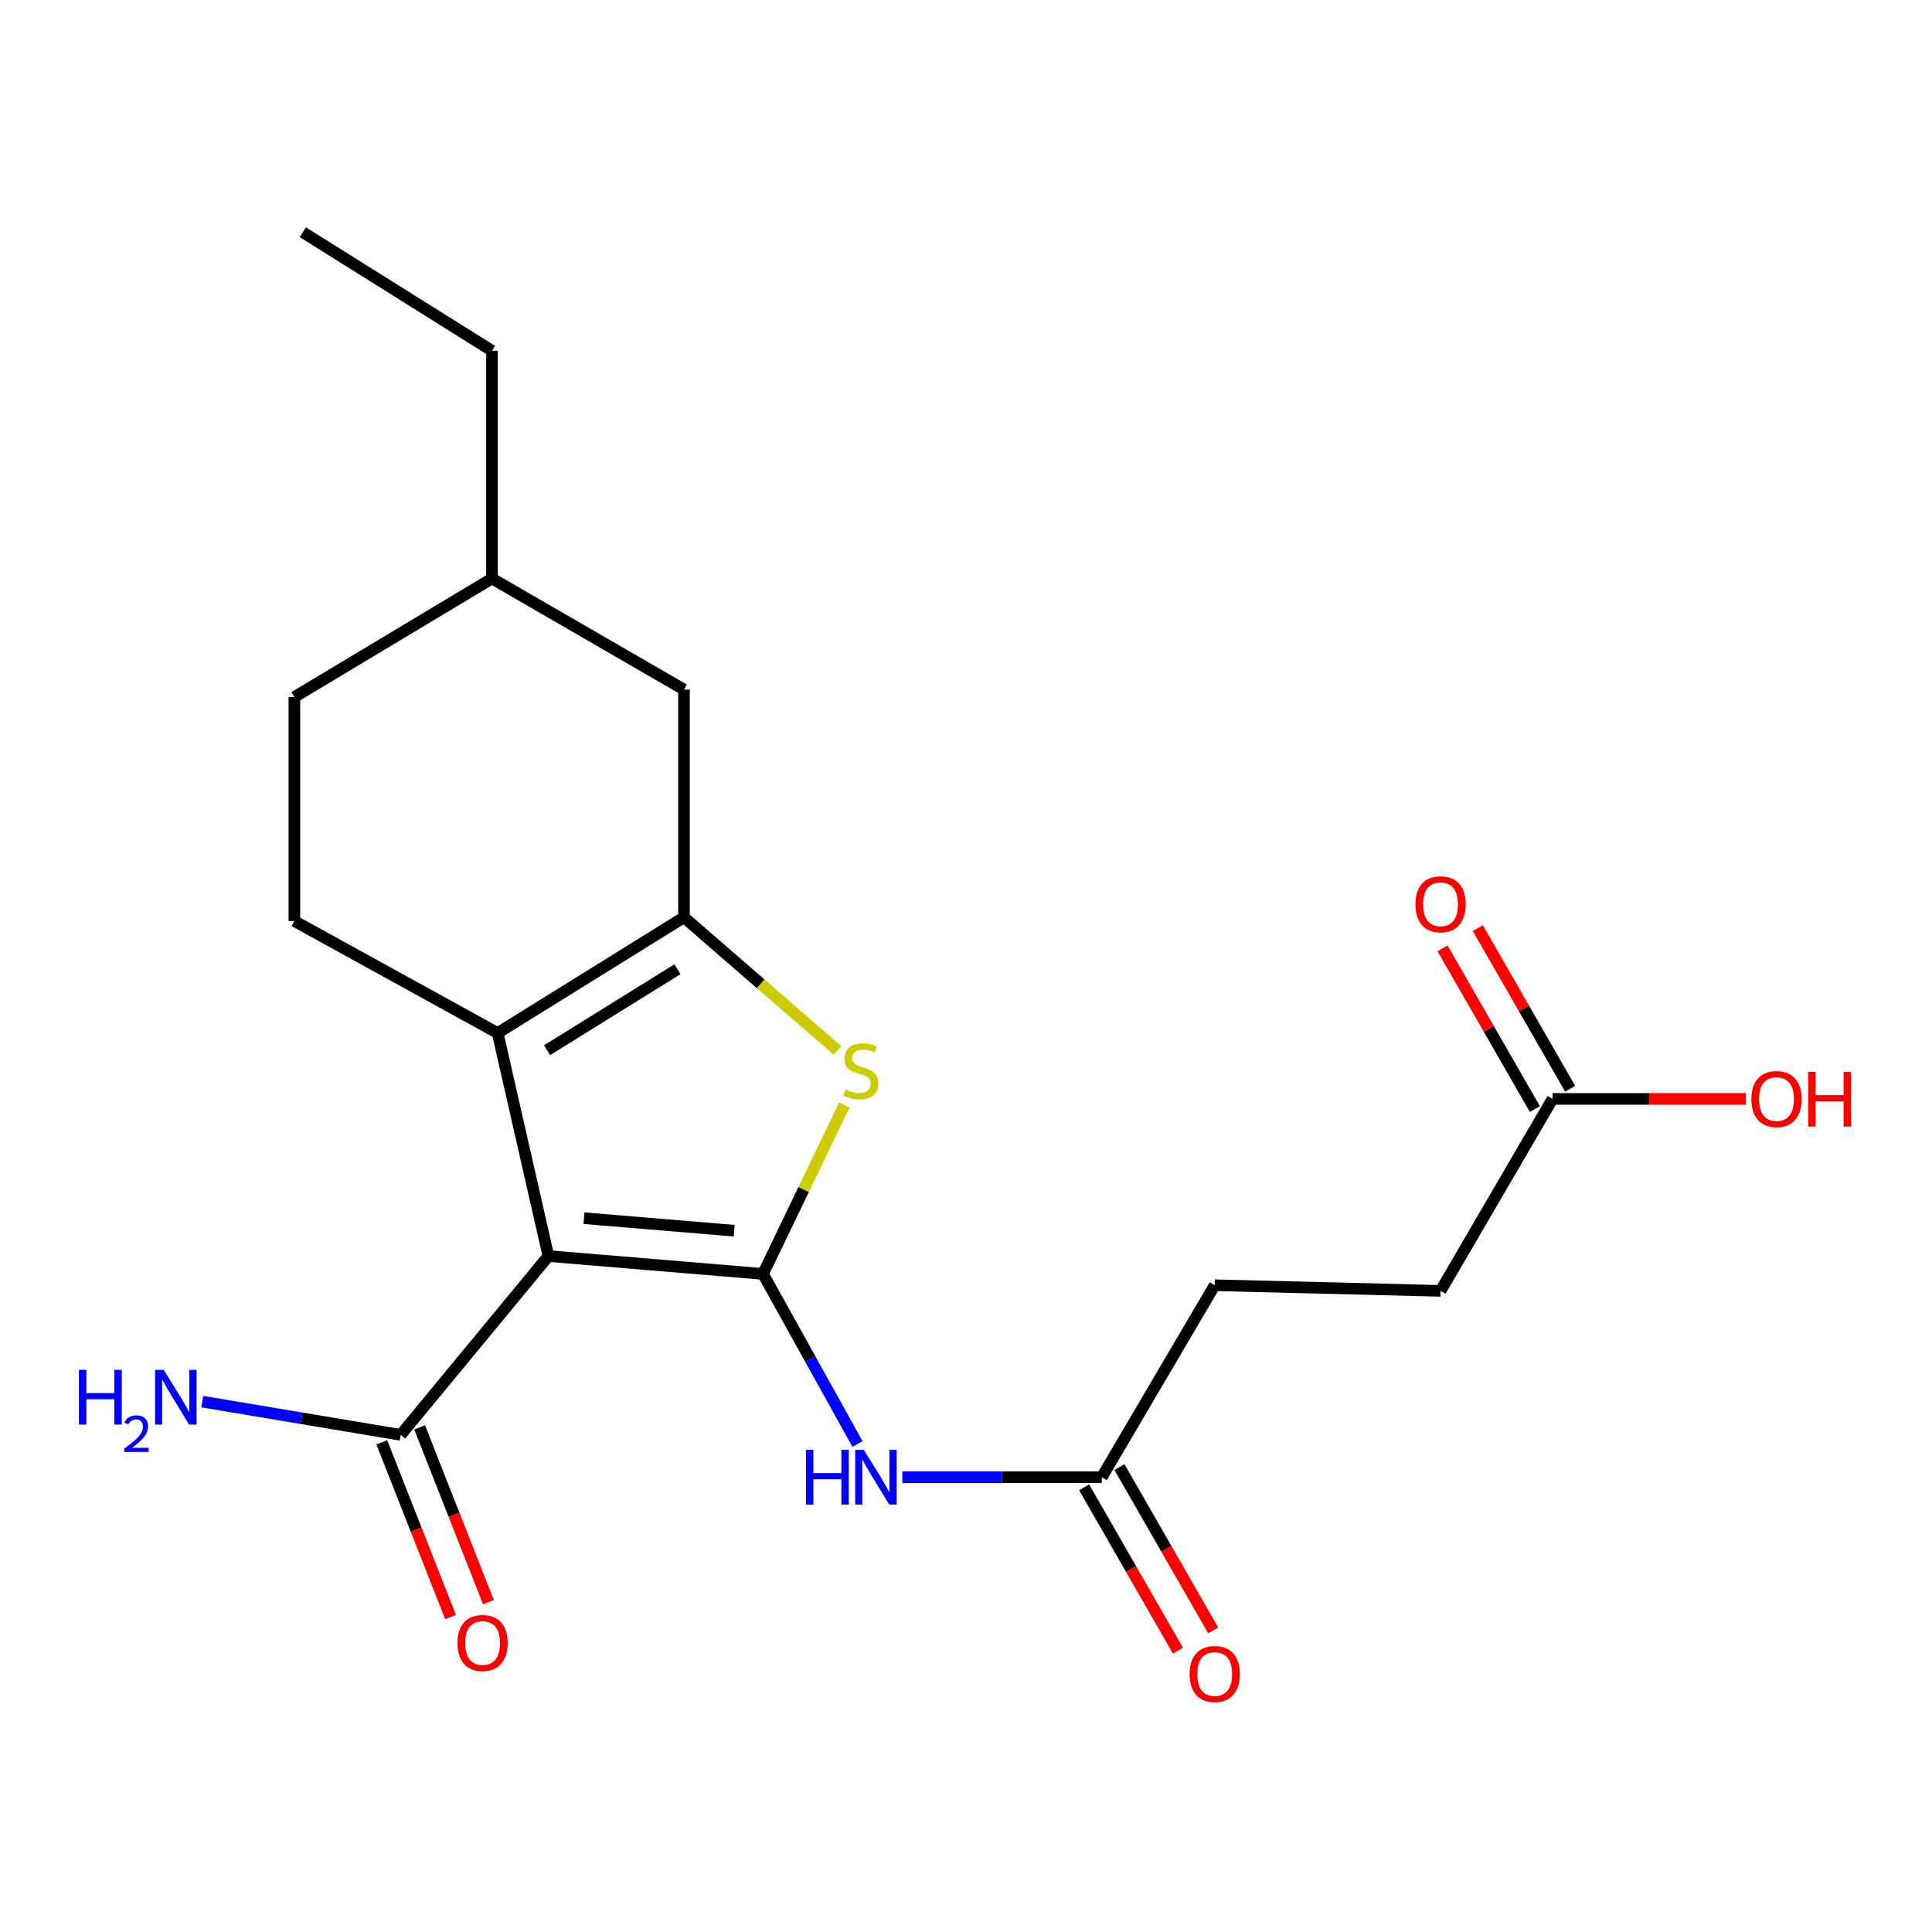 <?xml version='1.0' encoding='iso-8859-1'?>
<svg version='1.1' baseProfile='full'
              xmlns='http://www.w3.org/2000/svg'
                      xmlns:rdkit='http://www.rdkit.org/xml'
                      xmlns:xlink='http://www.w3.org/1999/xlink'
                  xml:space='preserve'
width='1000px' height='1000px' viewBox='0 0 1000 1000'>
<!-- END OF HEADER -->
<rect style='opacity:1.0;fill:#FFFFFF;stroke:none' width='1000' height='1000' x='0' y='0'> </rect>
<path class='bond-0' d='M 394.931,659.386 L 283.857,650.133' style='fill:none;fill-rule:evenodd;stroke:#000000;stroke-width:6px;stroke-linecap:butt;stroke-linejoin:miter;stroke-opacity:1' />
<path class='bond-0' d='M 380.018,637.014 L 302.266,630.537' style='fill:none;fill-rule:evenodd;stroke:#000000;stroke-width:6px;stroke-linecap:butt;stroke-linejoin:miter;stroke-opacity:1' />
<path class='bond-3' d='M 394.931,659.386 L 415.969,615.679' style='fill:none;fill-rule:evenodd;stroke:#000000;stroke-width:6px;stroke-linecap:butt;stroke-linejoin:miter;stroke-opacity:1' />
<path class='bond-3' d='M 415.969,615.679 L 437.006,571.972' style='fill:none;fill-rule:evenodd;stroke:#CCCC00;stroke-width:6px;stroke-linecap:butt;stroke-linejoin:miter;stroke-opacity:1' />
<path class='bond-4' d='M 394.931,659.386 L 419.39,703.408' style='fill:none;fill-rule:evenodd;stroke:#000000;stroke-width:6px;stroke-linecap:butt;stroke-linejoin:miter;stroke-opacity:1' />
<path class='bond-4' d='M 419.39,703.408 L 443.848,747.43' style='fill:none;fill-rule:evenodd;stroke:#0000FF;stroke-width:6px;stroke-linecap:butt;stroke-linejoin:miter;stroke-opacity:1' />
<path class='bond-1' d='M 283.857,650.133 L 257.583,534.695' style='fill:none;fill-rule:evenodd;stroke:#000000;stroke-width:6px;stroke-linecap:butt;stroke-linejoin:miter;stroke-opacity:1' />
<path class='bond-5' d='M 283.857,650.133 L 207.409,742.689' style='fill:none;fill-rule:evenodd;stroke:#000000;stroke-width:6px;stroke-linecap:butt;stroke-linejoin:miter;stroke-opacity:1' />
<path class='bond-7' d='M 257.583,534.695 L 152.37,476.731' style='fill:none;fill-rule:evenodd;stroke:#000000;stroke-width:6px;stroke-linecap:butt;stroke-linejoin:miter;stroke-opacity:1' />
<path class='bond-21' d='M 257.583,534.695 L 354.023,474.789' style='fill:none;fill-rule:evenodd;stroke:#000000;stroke-width:6px;stroke-linecap:butt;stroke-linejoin:miter;stroke-opacity:1' />
<path class='bond-21' d='M 283.16,543.596 L 350.668,501.661' style='fill:none;fill-rule:evenodd;stroke:#000000;stroke-width:6px;stroke-linecap:butt;stroke-linejoin:miter;stroke-opacity:1' />
<path class='bond-2' d='M 354.023,474.789 L 393.743,509.231' style='fill:none;fill-rule:evenodd;stroke:#000000;stroke-width:6px;stroke-linecap:butt;stroke-linejoin:miter;stroke-opacity:1' />
<path class='bond-2' d='M 393.743,509.231 L 433.464,543.672' style='fill:none;fill-rule:evenodd;stroke:#CCCC00;stroke-width:6px;stroke-linecap:butt;stroke-linejoin:miter;stroke-opacity:1' />
<path class='bond-8' d='M 354.023,474.789 L 354.023,356.918' style='fill:none;fill-rule:evenodd;stroke:#000000;stroke-width:6px;stroke-linecap:butt;stroke-linejoin:miter;stroke-opacity:1' />
<path class='bond-6' d='M 467.05,764.6 L 518.668,764.6' style='fill:none;fill-rule:evenodd;stroke:#0000FF;stroke-width:6px;stroke-linecap:butt;stroke-linejoin:miter;stroke-opacity:1' />
<path class='bond-6' d='M 518.668,764.6 L 570.287,764.6' style='fill:none;fill-rule:evenodd;stroke:#000000;stroke-width:6px;stroke-linecap:butt;stroke-linejoin:miter;stroke-opacity:1' />
<path class='bond-10' d='M 197.613,746.545 L 215.411,791.757' style='fill:none;fill-rule:evenodd;stroke:#000000;stroke-width:6px;stroke-linecap:butt;stroke-linejoin:miter;stroke-opacity:1' />
<path class='bond-10' d='M 215.411,791.757 L 233.208,836.968' style='fill:none;fill-rule:evenodd;stroke:#FF0000;stroke-width:6px;stroke-linecap:butt;stroke-linejoin:miter;stroke-opacity:1' />
<path class='bond-10' d='M 217.206,738.832 L 235.004,784.044' style='fill:none;fill-rule:evenodd;stroke:#000000;stroke-width:6px;stroke-linecap:butt;stroke-linejoin:miter;stroke-opacity:1' />
<path class='bond-10' d='M 235.004,784.044 L 252.801,829.255' style='fill:none;fill-rule:evenodd;stroke:#FF0000;stroke-width:6px;stroke-linecap:butt;stroke-linejoin:miter;stroke-opacity:1' />
<path class='bond-13' d='M 207.409,742.689 L 156.051,734.085' style='fill:none;fill-rule:evenodd;stroke:#000000;stroke-width:6px;stroke-linecap:butt;stroke-linejoin:miter;stroke-opacity:1' />
<path class='bond-13' d='M 156.051,734.085 L 104.692,725.481' style='fill:none;fill-rule:evenodd;stroke:#0000FF;stroke-width:6px;stroke-linecap:butt;stroke-linejoin:miter;stroke-opacity:1' />
<path class='bond-11' d='M 561.157,769.842 L 585.425,812.108' style='fill:none;fill-rule:evenodd;stroke:#000000;stroke-width:6px;stroke-linecap:butt;stroke-linejoin:miter;stroke-opacity:1' />
<path class='bond-11' d='M 585.425,812.108 L 609.694,854.374' style='fill:none;fill-rule:evenodd;stroke:#FF0000;stroke-width:6px;stroke-linecap:butt;stroke-linejoin:miter;stroke-opacity:1' />
<path class='bond-11' d='M 579.418,759.357 L 603.686,801.623' style='fill:none;fill-rule:evenodd;stroke:#000000;stroke-width:6px;stroke-linecap:butt;stroke-linejoin:miter;stroke-opacity:1' />
<path class='bond-11' d='M 603.686,801.623 L 627.955,843.889' style='fill:none;fill-rule:evenodd;stroke:#FF0000;stroke-width:6px;stroke-linecap:butt;stroke-linejoin:miter;stroke-opacity:1' />
<path class='bond-14' d='M 570.287,764.6 L 628.731,665.235' style='fill:none;fill-rule:evenodd;stroke:#000000;stroke-width:6px;stroke-linecap:butt;stroke-linejoin:miter;stroke-opacity:1' />
<path class='bond-16' d='M 152.37,476.731 L 152.37,360.802' style='fill:none;fill-rule:evenodd;stroke:#000000;stroke-width:6px;stroke-linecap:butt;stroke-linejoin:miter;stroke-opacity:1' />
<path class='bond-18' d='M 354.023,356.918 L 254.658,299.433' style='fill:none;fill-rule:evenodd;stroke:#000000;stroke-width:6px;stroke-linecap:butt;stroke-linejoin:miter;stroke-opacity:1' />
<path class='bond-9' d='M 803.584,568.795 L 745.631,668.148' style='fill:none;fill-rule:evenodd;stroke:#000000;stroke-width:6px;stroke-linecap:butt;stroke-linejoin:miter;stroke-opacity:1' />
<path class='bond-12' d='M 812.712,563.549 L 788.813,521.969' style='fill:none;fill-rule:evenodd;stroke:#000000;stroke-width:6px;stroke-linecap:butt;stroke-linejoin:miter;stroke-opacity:1' />
<path class='bond-12' d='M 788.813,521.969 L 764.914,480.389' style='fill:none;fill-rule:evenodd;stroke:#FF0000;stroke-width:6px;stroke-linecap:butt;stroke-linejoin:miter;stroke-opacity:1' />
<path class='bond-12' d='M 794.456,574.042 L 770.557,532.462' style='fill:none;fill-rule:evenodd;stroke:#000000;stroke-width:6px;stroke-linecap:butt;stroke-linejoin:miter;stroke-opacity:1' />
<path class='bond-12' d='M 770.557,532.462 L 746.658,490.883' style='fill:none;fill-rule:evenodd;stroke:#FF0000;stroke-width:6px;stroke-linecap:butt;stroke-linejoin:miter;stroke-opacity:1' />
<path class='bond-17' d='M 803.584,568.795 L 853.6,568.795' style='fill:none;fill-rule:evenodd;stroke:#000000;stroke-width:6px;stroke-linecap:butt;stroke-linejoin:miter;stroke-opacity:1' />
<path class='bond-17' d='M 853.6,568.795 L 903.615,568.795' style='fill:none;fill-rule:evenodd;stroke:#FF0000;stroke-width:6px;stroke-linecap:butt;stroke-linejoin:miter;stroke-opacity:1' />
<path class='bond-15' d='M 628.731,665.235 L 745.631,668.148' style='fill:none;fill-rule:evenodd;stroke:#000000;stroke-width:6px;stroke-linecap:butt;stroke-linejoin:miter;stroke-opacity:1' />
<path class='bond-22' d='M 152.37,360.802 L 254.658,299.433' style='fill:none;fill-rule:evenodd;stroke:#000000;stroke-width:6px;stroke-linecap:butt;stroke-linejoin:miter;stroke-opacity:1' />
<path class='bond-19' d='M 254.658,299.433 L 254.658,181.562' style='fill:none;fill-rule:evenodd;stroke:#000000;stroke-width:6px;stroke-linecap:butt;stroke-linejoin:miter;stroke-opacity:1' />
<path class='bond-20' d='M 254.658,181.562 L 156.745,120.205' style='fill:none;fill-rule:evenodd;stroke:#000000;stroke-width:6px;stroke-linecap:butt;stroke-linejoin:miter;stroke-opacity:1' />
<path  class='atom-4' d='M 437.573 563.893
Q 437.893 564.013, 439.213 564.573
Q 440.533 565.133, 441.973 565.493
Q 443.453 565.813, 444.893 565.813
Q 447.573 565.813, 449.133 564.533
Q 450.693 563.213, 450.693 560.933
Q 450.693 559.373, 449.893 558.413
Q 449.133 557.453, 447.933 556.933
Q 446.733 556.413, 444.733 555.813
Q 442.213 555.053, 440.693 554.333
Q 439.213 553.613, 438.133 552.093
Q 437.093 550.573, 437.093 548.013
Q 437.093 544.453, 439.493 542.253
Q 441.933 540.053, 446.733 540.053
Q 450.013 540.053, 453.733 541.613
L 452.813 544.693
Q 449.413 543.293, 446.853 543.293
Q 444.093 543.293, 442.573 544.453
Q 441.053 545.573, 441.093 547.533
Q 441.093 549.053, 441.853 549.973
Q 442.653 550.893, 443.773 551.413
Q 444.933 551.933, 446.853 552.533
Q 449.413 553.333, 450.933 554.133
Q 452.453 554.933, 453.533 556.573
Q 454.653 558.173, 454.653 560.933
Q 454.653 564.853, 452.013 566.973
Q 449.413 569.053, 445.053 569.053
Q 442.533 569.053, 440.613 568.493
Q 438.733 567.973, 436.493 567.053
L 437.573 563.893
' fill='#CCCC00'/>
<path  class='atom-5' d='M 417.167 750.44
L 421.007 750.44
L 421.007 762.48
L 435.487 762.48
L 435.487 750.44
L 439.327 750.44
L 439.327 778.76
L 435.487 778.76
L 435.487 765.68
L 421.007 765.68
L 421.007 778.76
L 417.167 778.76
L 417.167 750.44
' fill='#0000FF'/>
<path  class='atom-5' d='M 447.127 750.44
L 456.407 765.44
Q 457.327 766.92, 458.807 769.6
Q 460.287 772.28, 460.367 772.44
L 460.367 750.44
L 464.127 750.44
L 464.127 778.76
L 460.247 778.76
L 450.287 762.36
Q 449.127 760.44, 447.887 758.24
Q 446.687 756.04, 446.327 755.36
L 446.327 778.76
L 442.647 778.76
L 442.647 750.44
L 447.127 750.44
' fill='#0000FF'/>
<path  class='atom-11' d='M 236.78 850.404
Q 236.78 843.604, 240.14 839.804
Q 243.5 836.004, 249.78 836.004
Q 256.06 836.004, 259.42 839.804
Q 262.78 843.604, 262.78 850.404
Q 262.78 857.284, 259.38 861.204
Q 255.98 865.084, 249.78 865.084
Q 243.54 865.084, 240.14 861.204
Q 236.78 857.324, 236.78 850.404
M 249.78 861.884
Q 254.1 861.884, 256.42 859.004
Q 258.78 856.084, 258.78 850.404
Q 258.78 844.844, 256.42 842.044
Q 254.1 839.204, 249.78 839.204
Q 245.46 839.204, 243.1 842.004
Q 240.78 844.804, 240.78 850.404
Q 240.78 856.124, 243.1 859.004
Q 245.46 861.884, 249.78 861.884
' fill='#FF0000'/>
<path  class='atom-12' d='M 615.731 866.465
Q 615.731 859.665, 619.091 855.865
Q 622.451 852.065, 628.731 852.065
Q 635.011 852.065, 638.371 855.865
Q 641.731 859.665, 641.731 866.465
Q 641.731 873.345, 638.331 877.265
Q 634.931 881.145, 628.731 881.145
Q 622.491 881.145, 619.091 877.265
Q 615.731 873.385, 615.731 866.465
M 628.731 877.945
Q 633.051 877.945, 635.371 875.065
Q 637.731 872.145, 637.731 866.465
Q 637.731 860.905, 635.371 858.105
Q 633.051 855.265, 628.731 855.265
Q 624.411 855.265, 622.051 858.065
Q 619.731 860.865, 619.731 866.465
Q 619.731 872.185, 622.051 875.065
Q 624.411 877.945, 628.731 877.945
' fill='#FF0000'/>
<path  class='atom-13' d='M 732.631 468.049
Q 732.631 461.249, 735.991 457.449
Q 739.351 453.649, 745.631 453.649
Q 751.911 453.649, 755.271 457.449
Q 758.631 461.249, 758.631 468.049
Q 758.631 474.929, 755.231 478.849
Q 751.831 482.729, 745.631 482.729
Q 739.391 482.729, 735.991 478.849
Q 732.631 474.969, 732.631 468.049
M 745.631 479.529
Q 749.951 479.529, 752.271 476.649
Q 754.631 473.729, 754.631 468.049
Q 754.631 462.489, 752.271 459.689
Q 749.951 456.849, 745.631 456.849
Q 741.311 456.849, 738.951 459.649
Q 736.631 462.449, 736.631 468.049
Q 736.631 473.769, 738.951 476.649
Q 741.311 479.529, 745.631 479.529
' fill='#FF0000'/>
<path  class='atom-14' d='M 40.868 709.028
L 44.708 709.028
L 44.708 721.068
L 59.188 721.068
L 59.188 709.028
L 63.028 709.028
L 63.028 737.348
L 59.188 737.348
L 59.188 724.268
L 44.708 724.268
L 44.708 737.348
L 40.868 737.348
L 40.868 709.028
' fill='#0000FF'/>
<path  class='atom-14' d='M 64.401 736.354
Q 65.087 734.586, 66.724 733.609
Q 68.361 732.606, 70.631 732.606
Q 73.456 732.606, 75.04 734.137
Q 76.624 735.668, 76.624 738.387
Q 76.624 741.159, 74.565 743.746
Q 72.532 746.334, 68.308 749.396
L 76.941 749.396
L 76.941 751.508
L 64.348 751.508
L 64.348 749.739
Q 67.833 747.258, 69.892 745.41
Q 71.978 743.562, 72.981 741.898
Q 73.984 740.235, 73.984 738.519
Q 73.984 736.724, 73.086 735.721
Q 72.189 734.718, 70.631 734.718
Q 69.126 734.718, 68.123 735.325
Q 67.12 735.932, 66.407 737.278
L 64.401 736.354
' fill='#0000FF'/>
<path  class='atom-14' d='M 84.741 709.028
L 94.021 724.028
Q 94.941 725.508, 96.421 728.188
Q 97.901 730.868, 97.981 731.028
L 97.981 709.028
L 101.741 709.028
L 101.741 737.348
L 97.861 737.348
L 87.901 720.948
Q 86.741 719.028, 85.501 716.828
Q 84.301 714.628, 83.941 713.948
L 83.941 737.348
L 80.261 737.348
L 80.261 709.028
L 84.741 709.028
' fill='#0000FF'/>
<path  class='atom-18' d='M 906.513 568.875
Q 906.513 562.075, 909.873 558.275
Q 913.233 554.475, 919.513 554.475
Q 925.793 554.475, 929.153 558.275
Q 932.513 562.075, 932.513 568.875
Q 932.513 575.755, 929.113 579.675
Q 925.713 583.555, 919.513 583.555
Q 913.273 583.555, 909.873 579.675
Q 906.513 575.795, 906.513 568.875
M 919.513 580.355
Q 923.833 580.355, 926.153 577.475
Q 928.513 574.555, 928.513 568.875
Q 928.513 563.315, 926.153 560.515
Q 923.833 557.675, 919.513 557.675
Q 915.193 557.675, 912.833 560.475
Q 910.513 563.275, 910.513 568.875
Q 910.513 574.595, 912.833 577.475
Q 915.193 580.355, 919.513 580.355
' fill='#FF0000'/>
<path  class='atom-18' d='M 935.913 554.795
L 939.753 554.795
L 939.753 566.835
L 954.233 566.835
L 954.233 554.795
L 958.073 554.795
L 958.073 583.115
L 954.233 583.115
L 954.233 570.035
L 939.753 570.035
L 939.753 583.115
L 935.913 583.115
L 935.913 554.795
' fill='#FF0000'/>
</svg>
